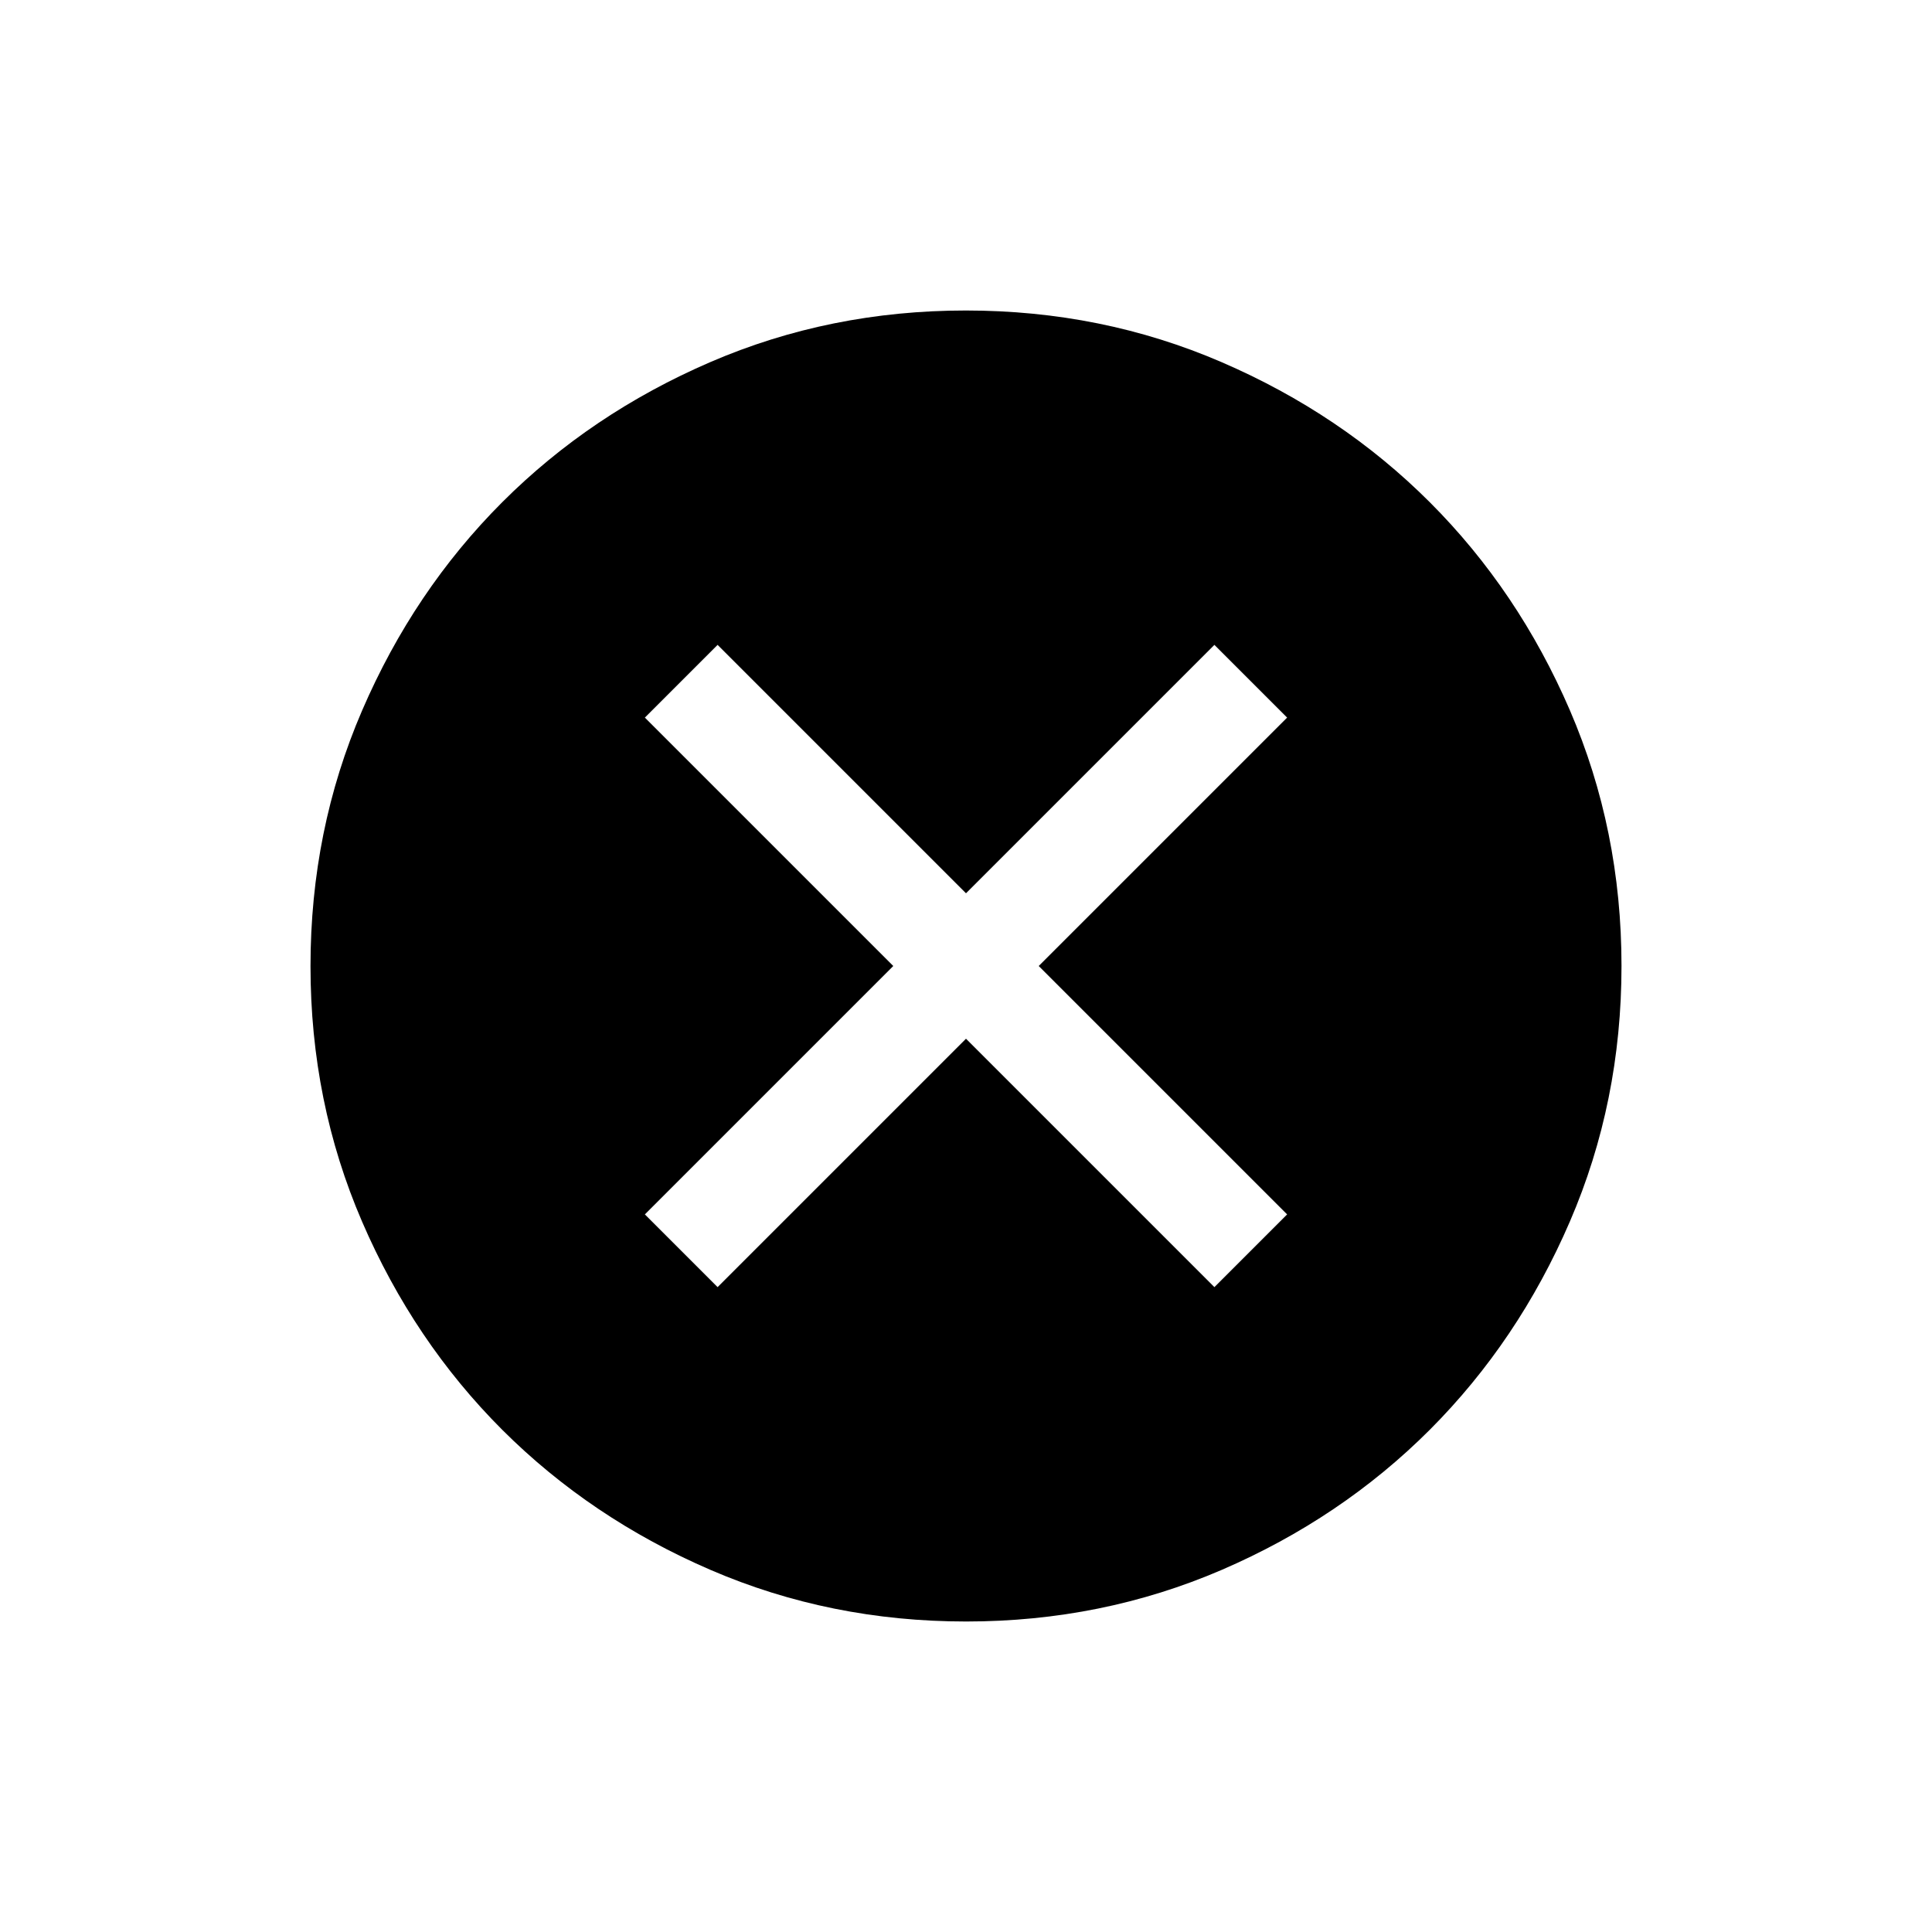 <svg width="28" height="28" viewBox="0 0 28 28" fill="currentColor" xmlns="http://www.w3.org/2000/svg">
<path d="M10.4 18.654L14 15.054L17.6 18.654L18.654 17.6L15.054 14L18.654 10.4L17.6 9.346L14 12.946L10.4 9.346L9.346 10.4L12.946 14L9.346 17.6L10.4 18.654ZM14.002 23.5C12.688 23.5 11.453 23.251 10.297 22.752C9.14 22.253 8.135 21.576 7.279 20.722C6.424 19.867 5.747 18.862 5.248 17.706C4.749 16.55 4.5 15.316 4.5 14.002C4.5 12.688 4.749 11.453 5.248 10.297C5.747 9.14 6.423 8.135 7.278 7.279C8.133 6.424 9.138 5.747 10.294 5.248C11.45 4.749 12.684 4.5 13.998 4.5C15.312 4.5 16.547 4.749 17.703 5.248C18.86 5.747 19.865 6.423 20.721 7.278C21.576 8.133 22.253 9.138 22.752 10.294C23.25 11.45 23.5 12.684 23.5 13.998C23.5 15.312 23.251 16.547 22.752 17.703C22.253 18.86 21.576 19.865 20.722 20.721C19.867 21.576 18.862 22.253 17.706 22.752C16.55 23.25 15.316 23.5 14.002 23.5Z" fill="currentColor"/>
</svg>

